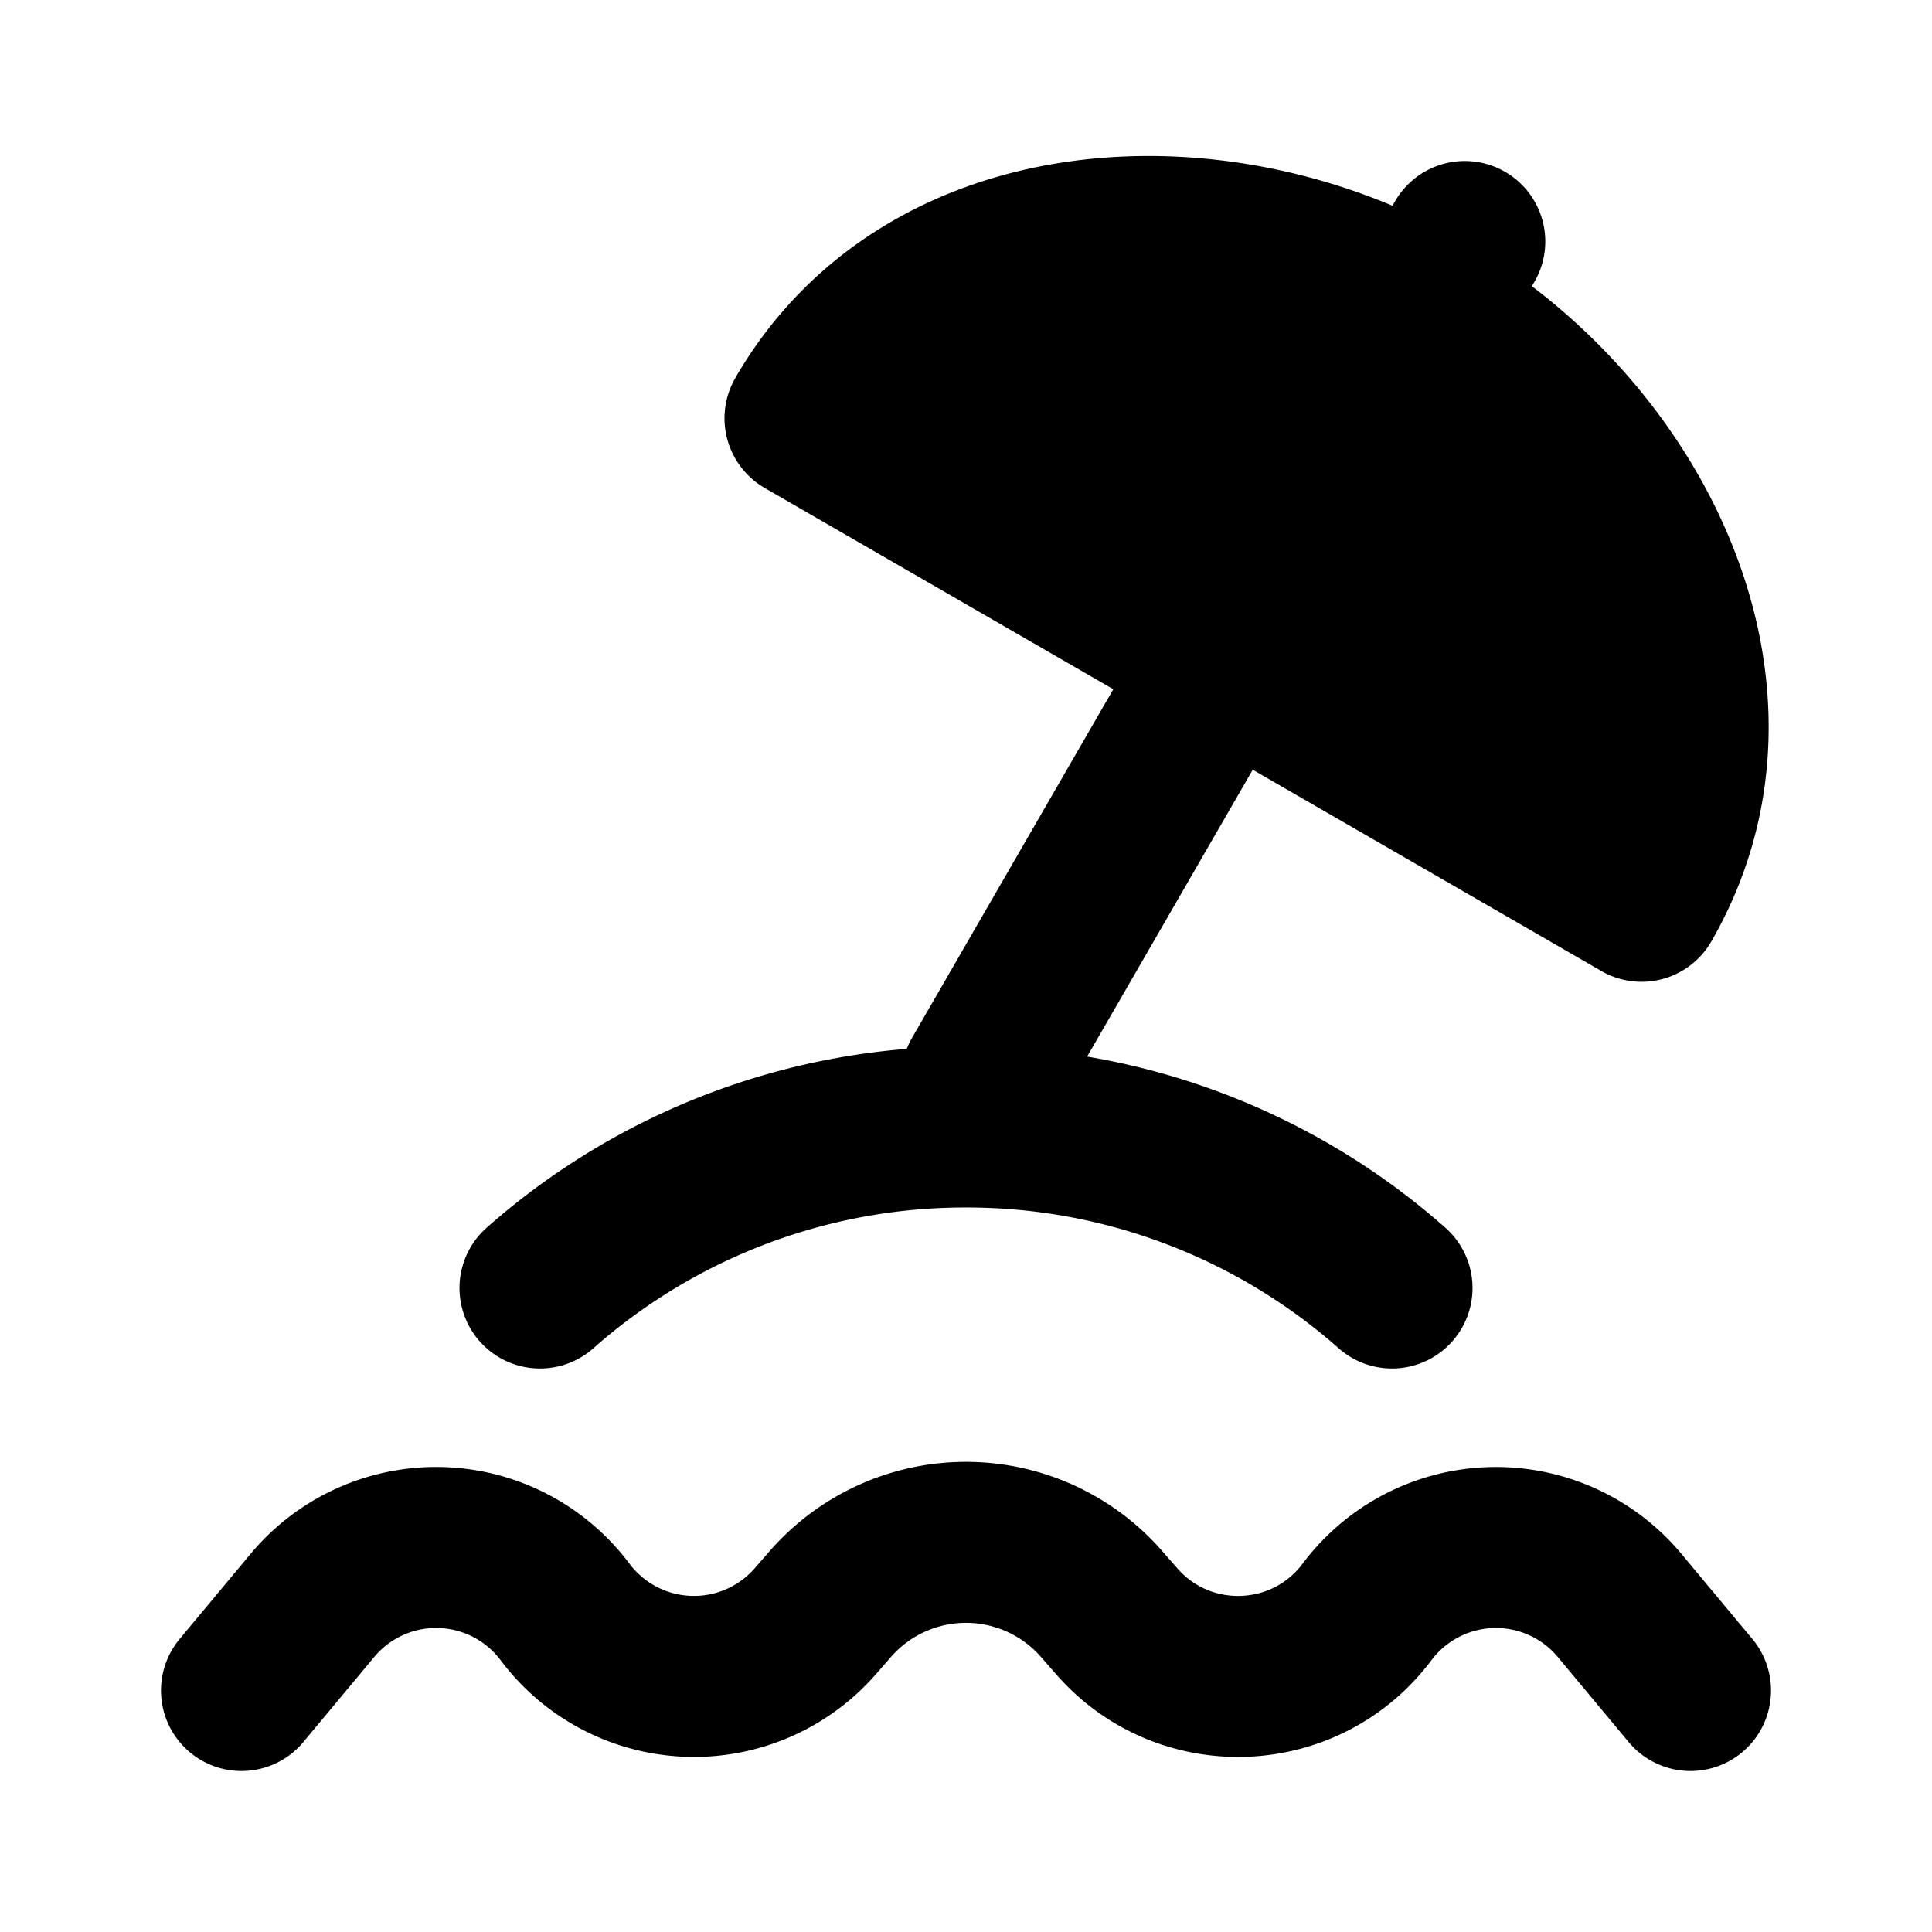 <svg xmlns="http://www.w3.org/2000/svg" viewBox="0 0 24 24" fill="none"><path fill="currentColor" d="M10 5.196c1.5-2.598 5.098-2.83 7.696-1.33s4.196 4.732 2.696 7.33l-3.464-2-1.732-1-1.732-1-3.464-2z"/><path stroke="currentColor" stroke-linecap="round" stroke-linejoin="round" stroke-width="2" d="M17.696 3.866C15.098 2.366 11.5 2.598 10 5.196l3.464 2m4.232-3.33c2.598 1.5 4.196 4.732 2.696 7.33l-5.196-3m2.5-4.33.5-.866m-.5.866c-1.821.488-2.982 1.165-4.232 3.33m4.232-3.33c.488 1.821.482 3.165-.768 5.33m-1.732-1-1.732-1m1.732 1-3 5.196M3 21l.88-1.056a2.001 2.001 0 0 1 3.139.08v0a2.001 2.001 0 0 0 3.107.118l.19-.218a2.236 2.236 0 0 1 3.367 0l.191.218c.838.957 2.344.9 3.107-.117v0a2.001 2.001 0 0 1 3.14-.08L21 21M6.708 16A7.97 7.97 0 0 1 12 14a7.97 7.97 0 0 1 5.292 2"/></svg>